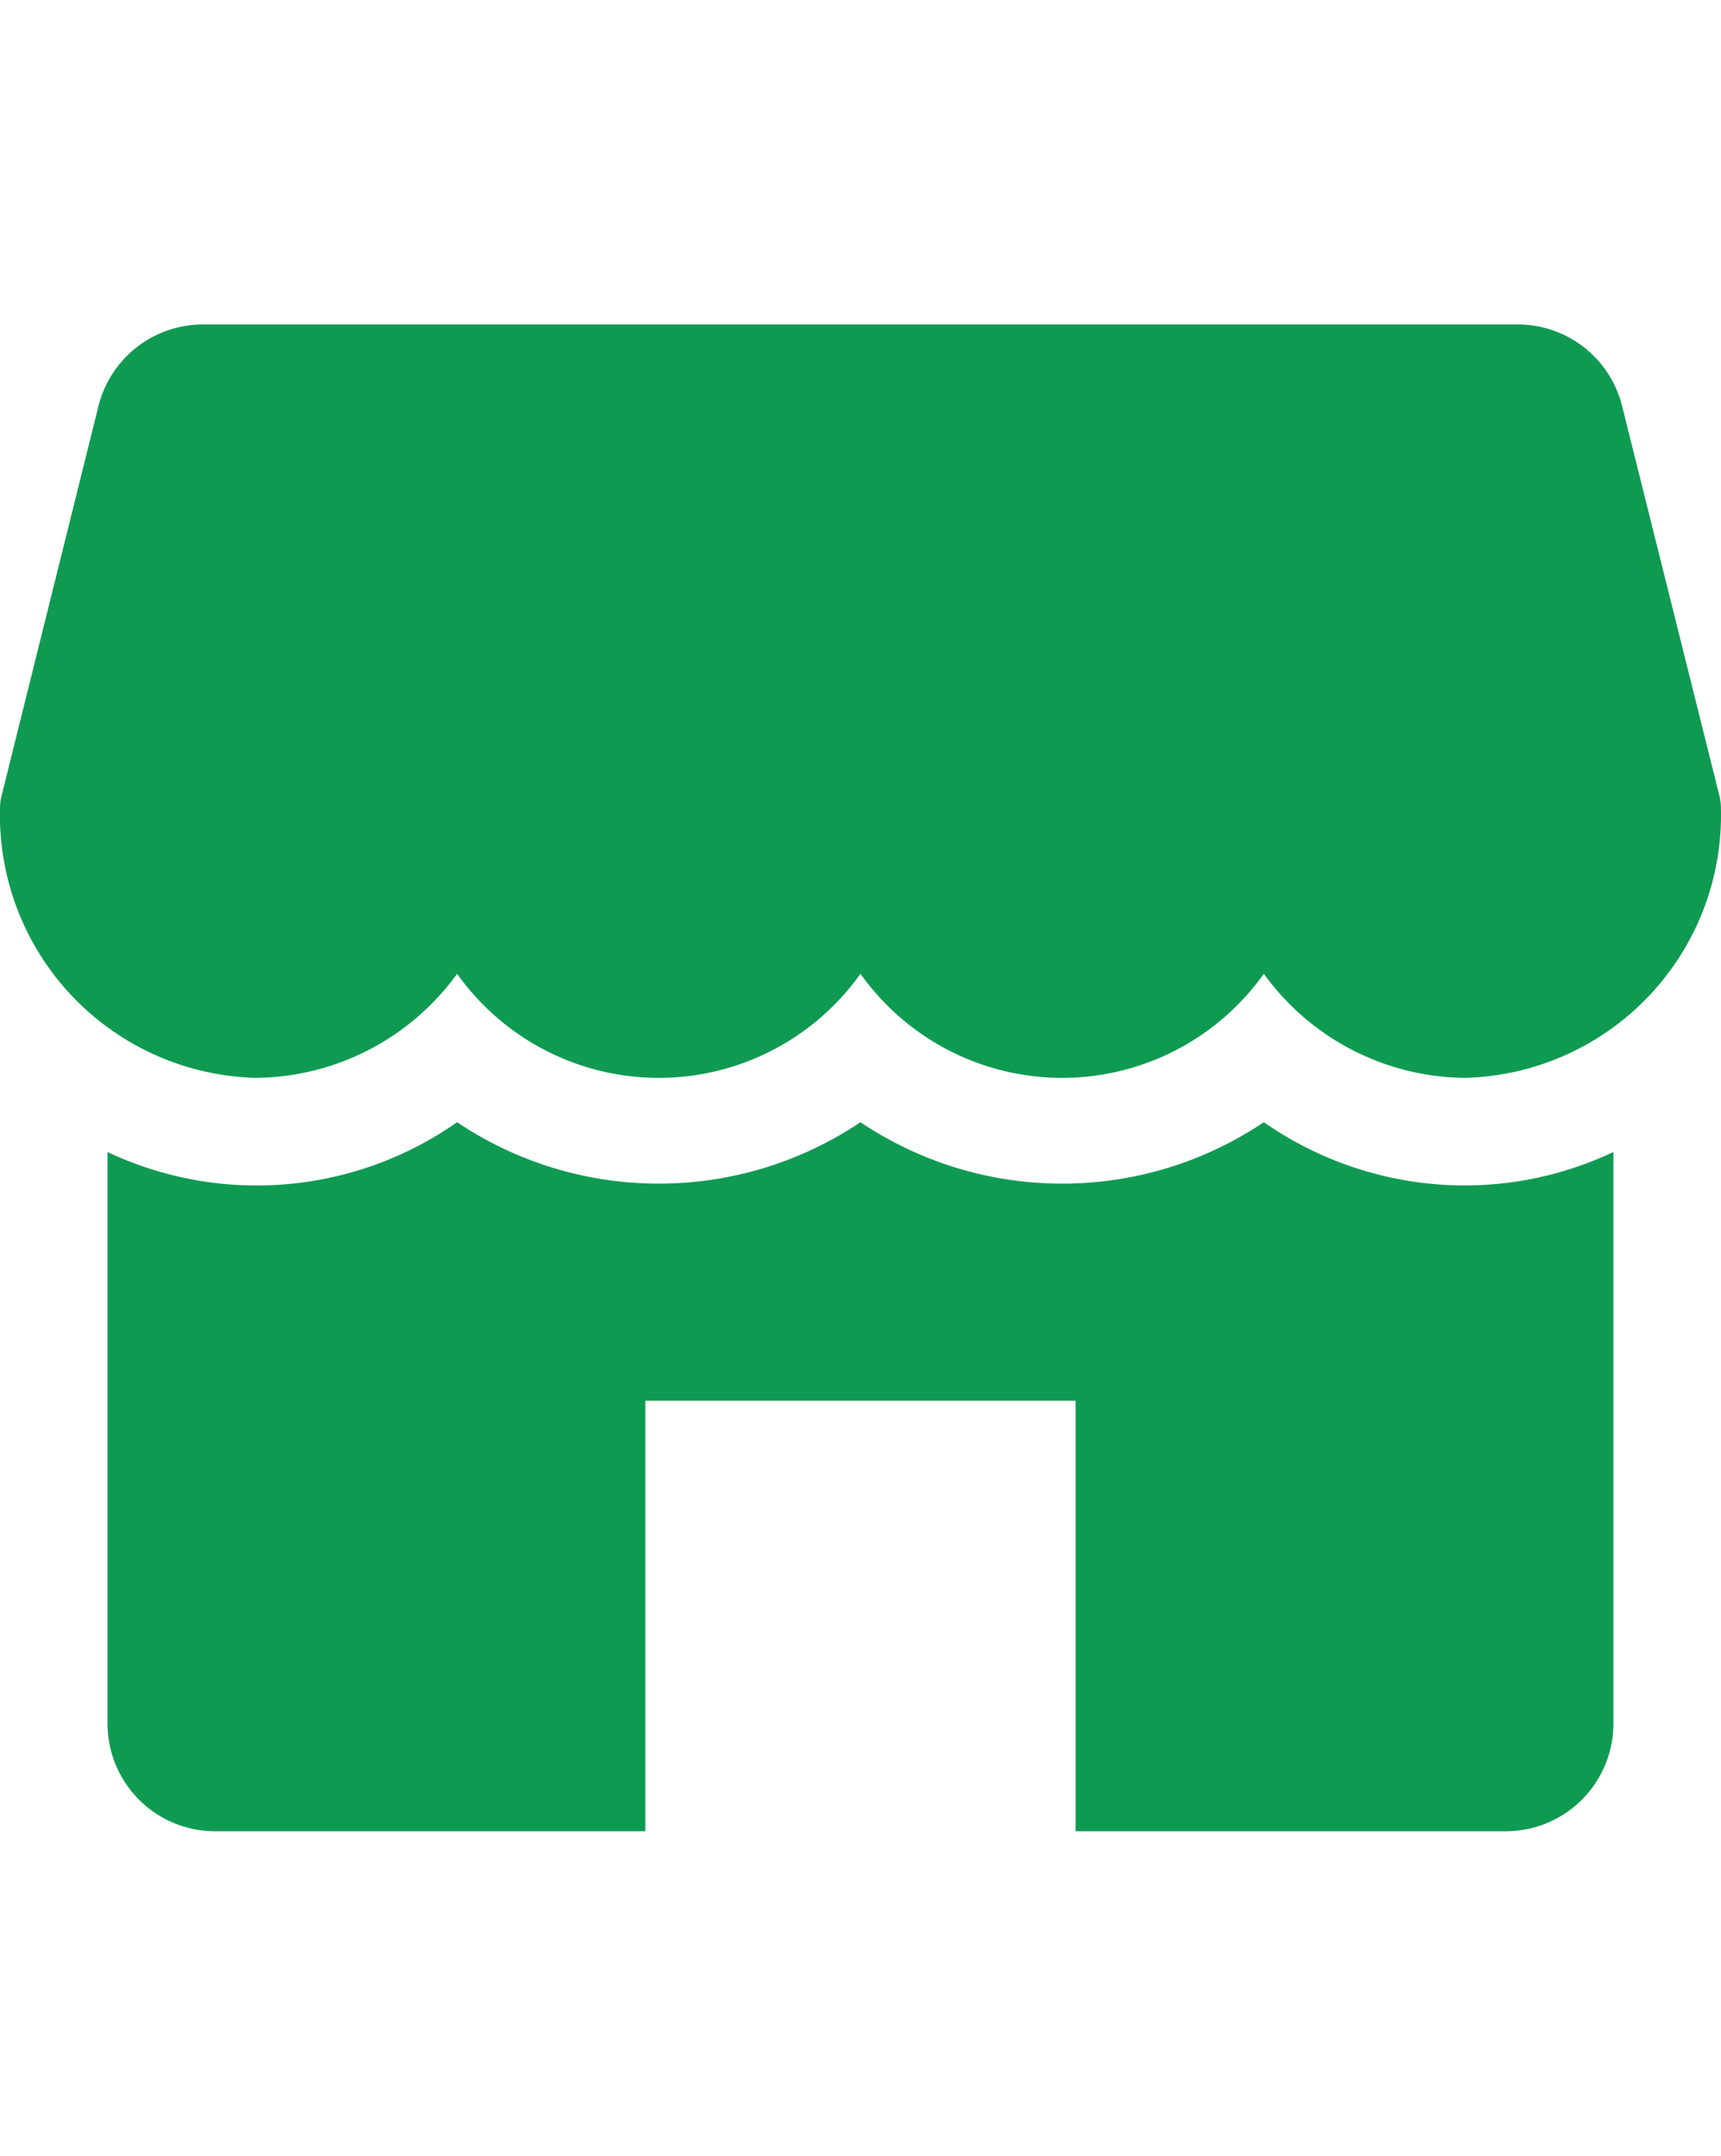 <svg xmlns="http://www.w3.org/2000/svg" height="35" viewBox="0 0 27.959 24.464">
    <g id="store" transform="translate(0 -32)">
        <g id="Group_778" data-name="Group 778" transform="translate(0 32)">
            <g id="Group_777" data-name="Group 777">
                <path id="Path_71" data-name="Path 71" d="M27.933,39.652l-1.581-6.329A1.746,1.746,0,0,0,24.656,32H3.3a1.75,1.75,0,0,0-1.7,1.323L.026,39.652A.855.855,0,0,0,0,39.863a4.268,4.268,0,0,0,4.15,4.369,4.078,4.078,0,0,0,3.276-1.69,4.021,4.021,0,0,0,6.553,0,4.021,4.021,0,0,0,6.553,0,4.075,4.075,0,0,0,3.276,1.69,4.268,4.268,0,0,0,4.15-4.369A.855.855,0,0,0,27.933,39.652Z" transform="translate(0 -32)" fill="#0F9A52"/>
            </g>
        </g>
        <g id="Group_780" data-name="Group 780" transform="translate(1.747 44.952)">
            <g id="Group_779" data-name="Group 779">
                <path id="Path_72" data-name="Path 72" d="M54.061,270.211a5.717,5.717,0,0,1-3.276-1.027,5.88,5.88,0,0,1-6.553,0,5.88,5.88,0,0,1-6.553,0,5.673,5.673,0,0,1-5.679.484v9.281a1.748,1.748,0,0,0,1.747,1.747h6.99v-6.99h6.99v6.99h6.99a1.748,1.748,0,0,0,1.747-1.747v-9.281A5.669,5.669,0,0,1,54.061,270.211Z" transform="translate(-32 -269.184)" fill="#0F9A52"/>
            </g>
        </g>
    </g>
</svg>